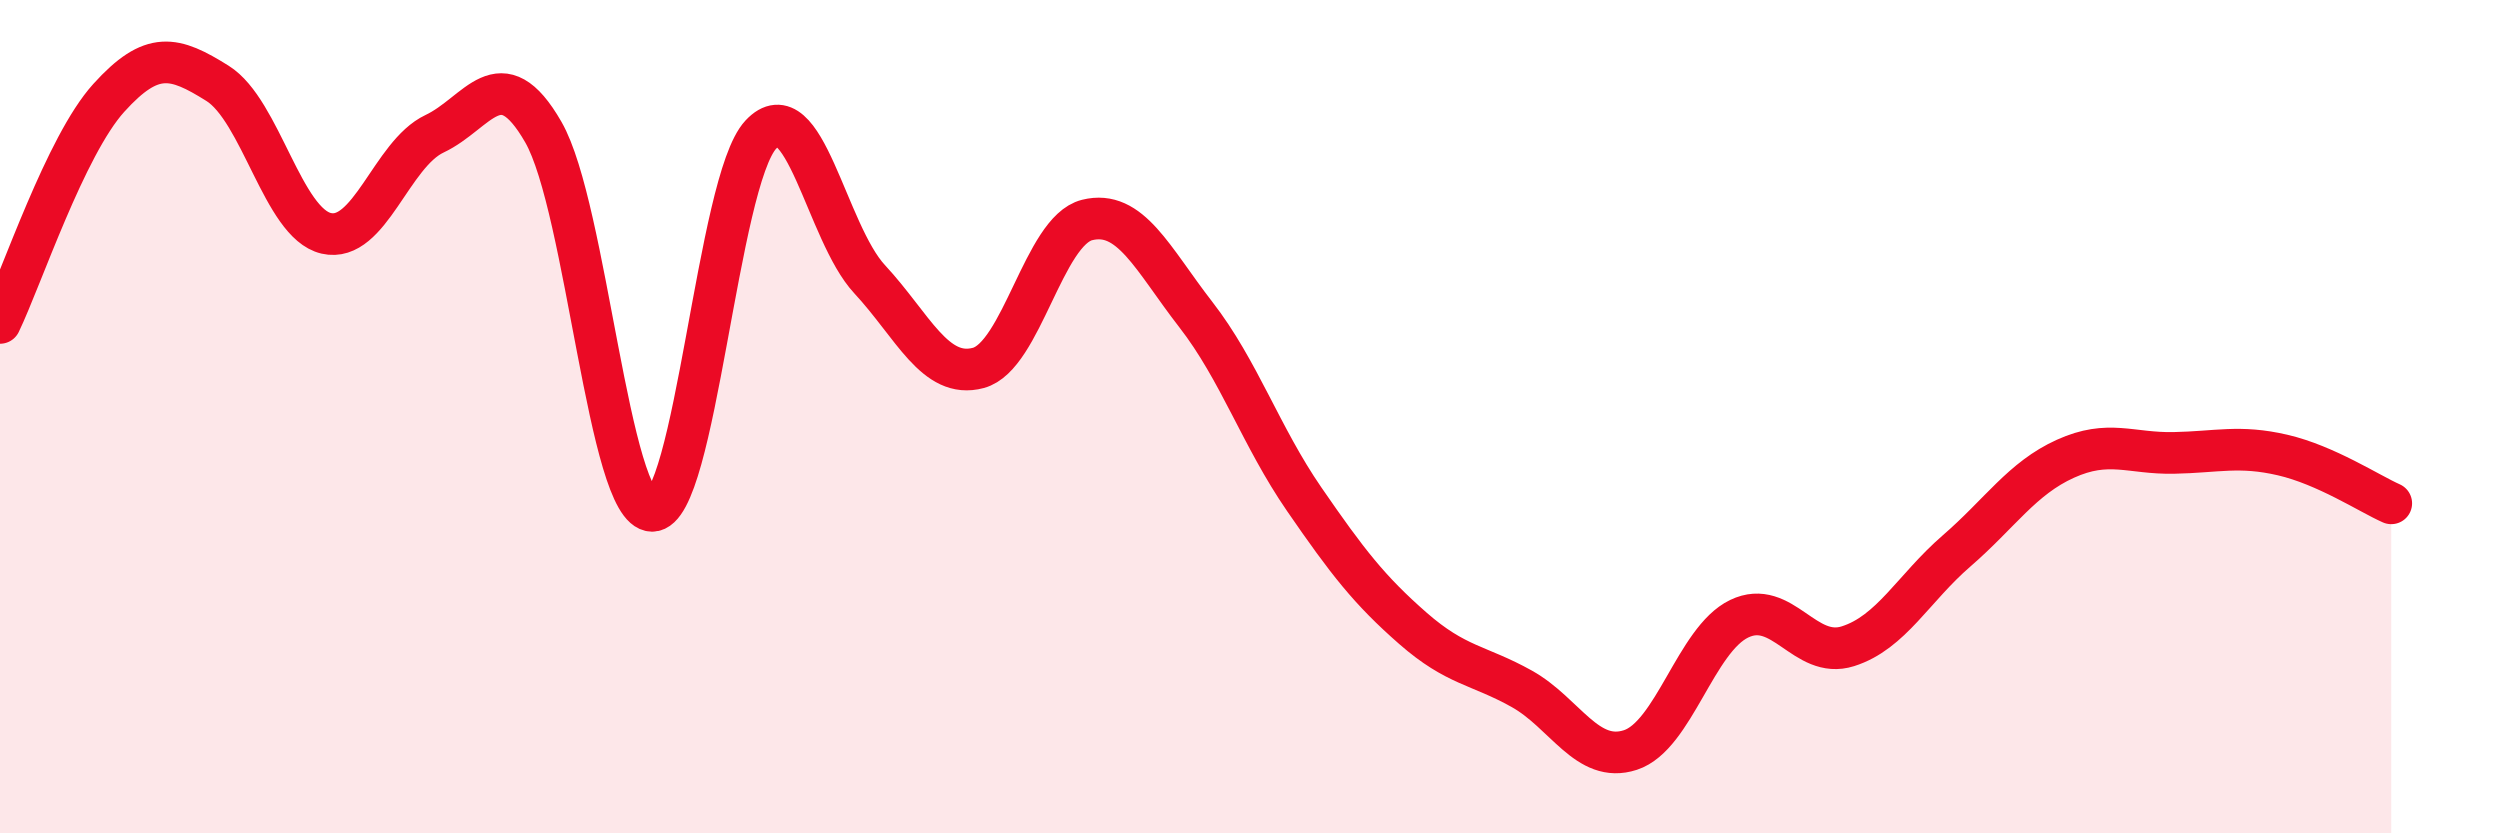 
    <svg width="60" height="20" viewBox="0 0 60 20" xmlns="http://www.w3.org/2000/svg">
      <path
        d="M 0,7.75 C 0.52,6.67 1.57,3.5 2.61,2.35 C 3.65,1.2 4.18,1.35 5.22,2 C 6.26,2.65 6.79,5.36 7.83,5.6 C 8.87,5.84 9.39,3.7 10.43,3.21 C 11.47,2.72 12,1.36 13.04,3.17 C 14.08,4.98 14.61,12.25 15.65,12.26 C 16.69,12.27 17.22,4.34 18.26,3.23 C 19.3,2.12 19.83,5.58 20.87,6.7 C 21.91,7.82 22.44,9.11 23.48,8.83 C 24.52,8.55 25.05,5.54 26.09,5.28 C 27.13,5.02 27.66,6.21 28.7,7.55 C 29.74,8.89 30.26,10.47 31.3,11.98 C 32.34,13.49 32.87,14.17 33.91,15.08 C 34.95,15.99 35.48,15.95 36.52,16.53 C 37.56,17.11 38.09,18.34 39.13,18 C 40.17,17.66 40.7,15.35 41.74,14.85 C 42.78,14.35 43.31,15.84 44.35,15.51 C 45.39,15.18 45.92,14.12 46.96,13.22 C 48,12.32 48.53,11.48 49.57,11.01 C 50.61,10.54 51.13,10.89 52.17,10.87 C 53.21,10.85 53.74,10.68 54.78,10.92 C 55.82,11.16 56.87,11.85 57.39,12.08L57.39 20L0 20Z"
        fill="#EB0A25"
        opacity="0.1"
        stroke-linecap="round"
        stroke-linejoin="round"
      />
      <path
        d="M 0,7.75 C 0.52,6.67 1.57,3.5 2.61,2.35 C 3.65,1.2 4.18,1.35 5.22,2 C 6.26,2.65 6.79,5.36 7.83,5.6 C 8.87,5.84 9.39,3.7 10.43,3.21 C 11.47,2.72 12,1.36 13.04,3.17 C 14.08,4.98 14.61,12.25 15.65,12.26 C 16.69,12.27 17.22,4.34 18.26,3.23 C 19.3,2.12 19.83,5.58 20.87,6.7 C 21.91,7.82 22.44,9.11 23.48,8.83 C 24.52,8.55 25.05,5.54 26.09,5.28 C 27.13,5.02 27.66,6.21 28.7,7.55 C 29.74,8.89 30.26,10.47 31.3,11.98 C 32.34,13.49 32.87,14.17 33.91,15.08 C 34.95,15.99 35.48,15.95 36.52,16.53 C 37.56,17.11 38.09,18.34 39.13,18 C 40.17,17.66 40.7,15.35 41.74,14.85 C 42.78,14.35 43.31,15.84 44.35,15.51 C 45.39,15.18 45.92,14.12 46.96,13.22 C 48,12.32 48.53,11.48 49.57,11.01 C 50.61,10.54 51.13,10.89 52.17,10.87 C 53.21,10.85 53.74,10.68 54.78,10.92 C 55.82,11.16 56.87,11.85 57.39,12.08"
        stroke="#EB0A25"
        stroke-width="1"
        fill="none"
        stroke-linecap="round"
        stroke-linejoin="round"
      />
    </svg>
  